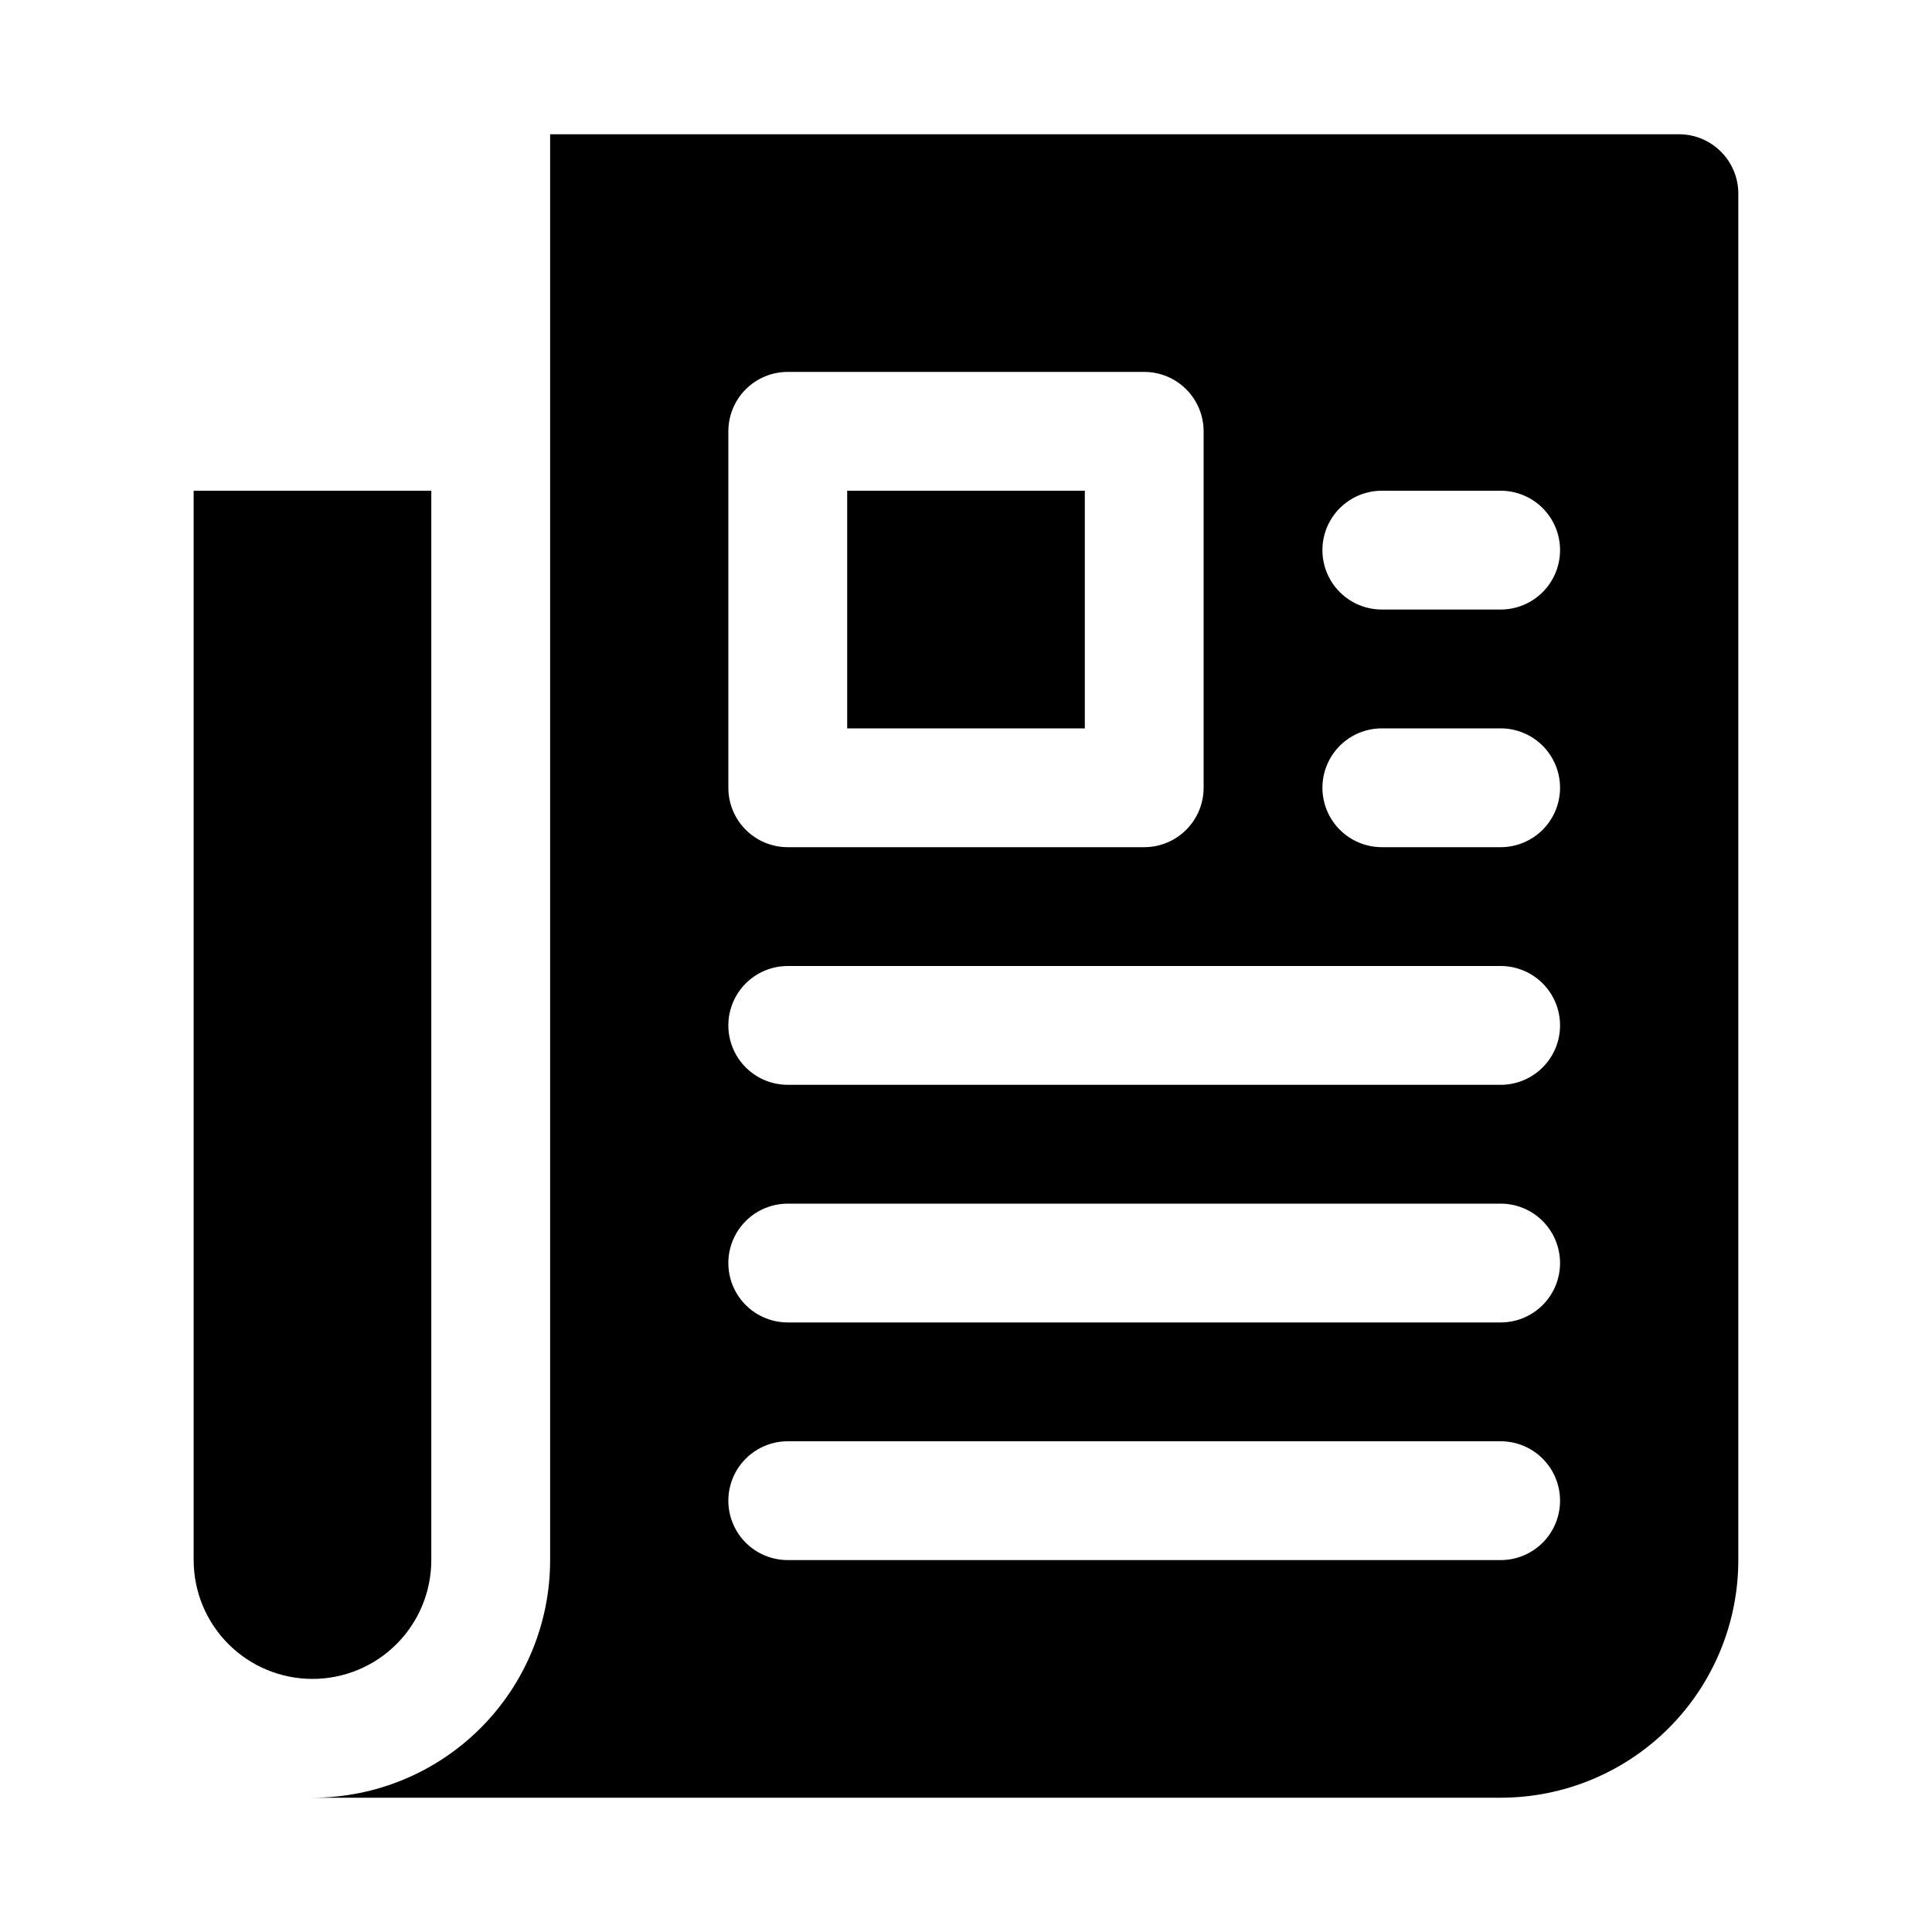 <?xml version="1.0" encoding="UTF-8"?>
<!-- Uploaded to: ICON Repo, www.svgrepo.com, Generator: ICON Repo Mixer Tools -->
<svg fill="#000000" width="800px" height="800px" version="1.1" viewBox="144 144 512 512" xmlns="http://www.w3.org/2000/svg">
 <path d="m226.81 588.93c-8.352 0-16.359-3.316-22.266-9.223-5.902-5.902-9.223-13.914-9.223-22.266v-283.39h62.977v283.39c0 8.352-3.316 16.363-9.223 22.266-5.902 5.906-13.914 9.223-22.266 9.223zm204.68-314.88h-62.977v62.977h62.977zm173.18-78.723v362.11c0 16.703-6.637 32.723-18.445 44.531-11.812 11.812-27.828 18.445-44.531 18.445h-314.88c16.703 0 32.723-6.633 44.531-18.445 11.812-11.809 18.445-27.828 18.445-44.531v-377.86h299.14c4.176 0 8.18 1.66 11.133 4.609 2.953 2.953 4.613 6.957 4.613 11.133zm-267.65 157.44c0 4.176 1.656 8.18 4.609 11.133 2.953 2.953 6.957 4.613 11.133 4.613h94.465c4.176 0 8.18-1.66 11.133-4.613 2.953-2.953 4.613-6.957 4.613-11.133v-94.465c0-4.176-1.66-8.18-4.613-11.133s-6.957-4.609-11.133-4.609h-94.465c-4.176 0-8.18 1.656-11.133 4.609-2.953 2.953-4.609 6.957-4.609 11.133zm220.41 188.93c0-4.176-1.656-8.18-4.609-11.133s-6.957-4.613-11.133-4.613h-188.93c-5.625 0-10.82 3.004-13.633 7.875-2.812 4.871-2.812 10.871 0 15.742s8.008 7.871 13.633 7.871h188.93c4.176 0 8.18-1.656 11.133-4.609s4.609-6.957 4.609-11.133zm0-62.977c0-4.176-1.656-8.18-4.609-11.133-2.953-2.953-6.957-4.609-11.133-4.609h-188.93c-5.625 0-10.82 3-13.633 7.871s-2.812 10.871 0 15.742 8.008 7.871 13.633 7.871h188.93c4.176 0 8.18-1.656 11.133-4.609 2.953-2.953 4.609-6.957 4.609-11.133zm0-62.977c0-4.176-1.656-8.18-4.609-11.133s-6.957-4.609-11.133-4.609h-188.93c-5.625 0-10.82 3-13.633 7.871s-2.812 10.871 0 15.742c2.812 4.871 8.008 7.875 13.633 7.875h188.93c4.176 0 8.18-1.66 11.133-4.613s4.609-6.957 4.609-11.133zm0-62.977c0-4.176-1.656-8.18-4.609-11.133-2.953-2.953-6.957-4.609-11.133-4.609h-31.488c-5.625 0-10.824 3-13.637 7.871-2.812 4.871-2.812 10.871 0 15.742 2.812 4.871 8.012 7.875 13.637 7.875h31.488c4.176 0 8.18-1.66 11.133-4.613 2.953-2.953 4.609-6.957 4.609-11.133zm0-62.977c0-4.176-1.656-8.18-4.609-11.133s-6.957-4.609-11.133-4.609h-31.488c-5.625 0-10.824 3-13.637 7.871-2.812 4.871-2.812 10.871 0 15.746 2.812 4.871 8.012 7.871 13.637 7.871h31.488c4.176 0 8.18-1.66 11.133-4.613s4.609-6.957 4.609-11.133z"/>
</svg>